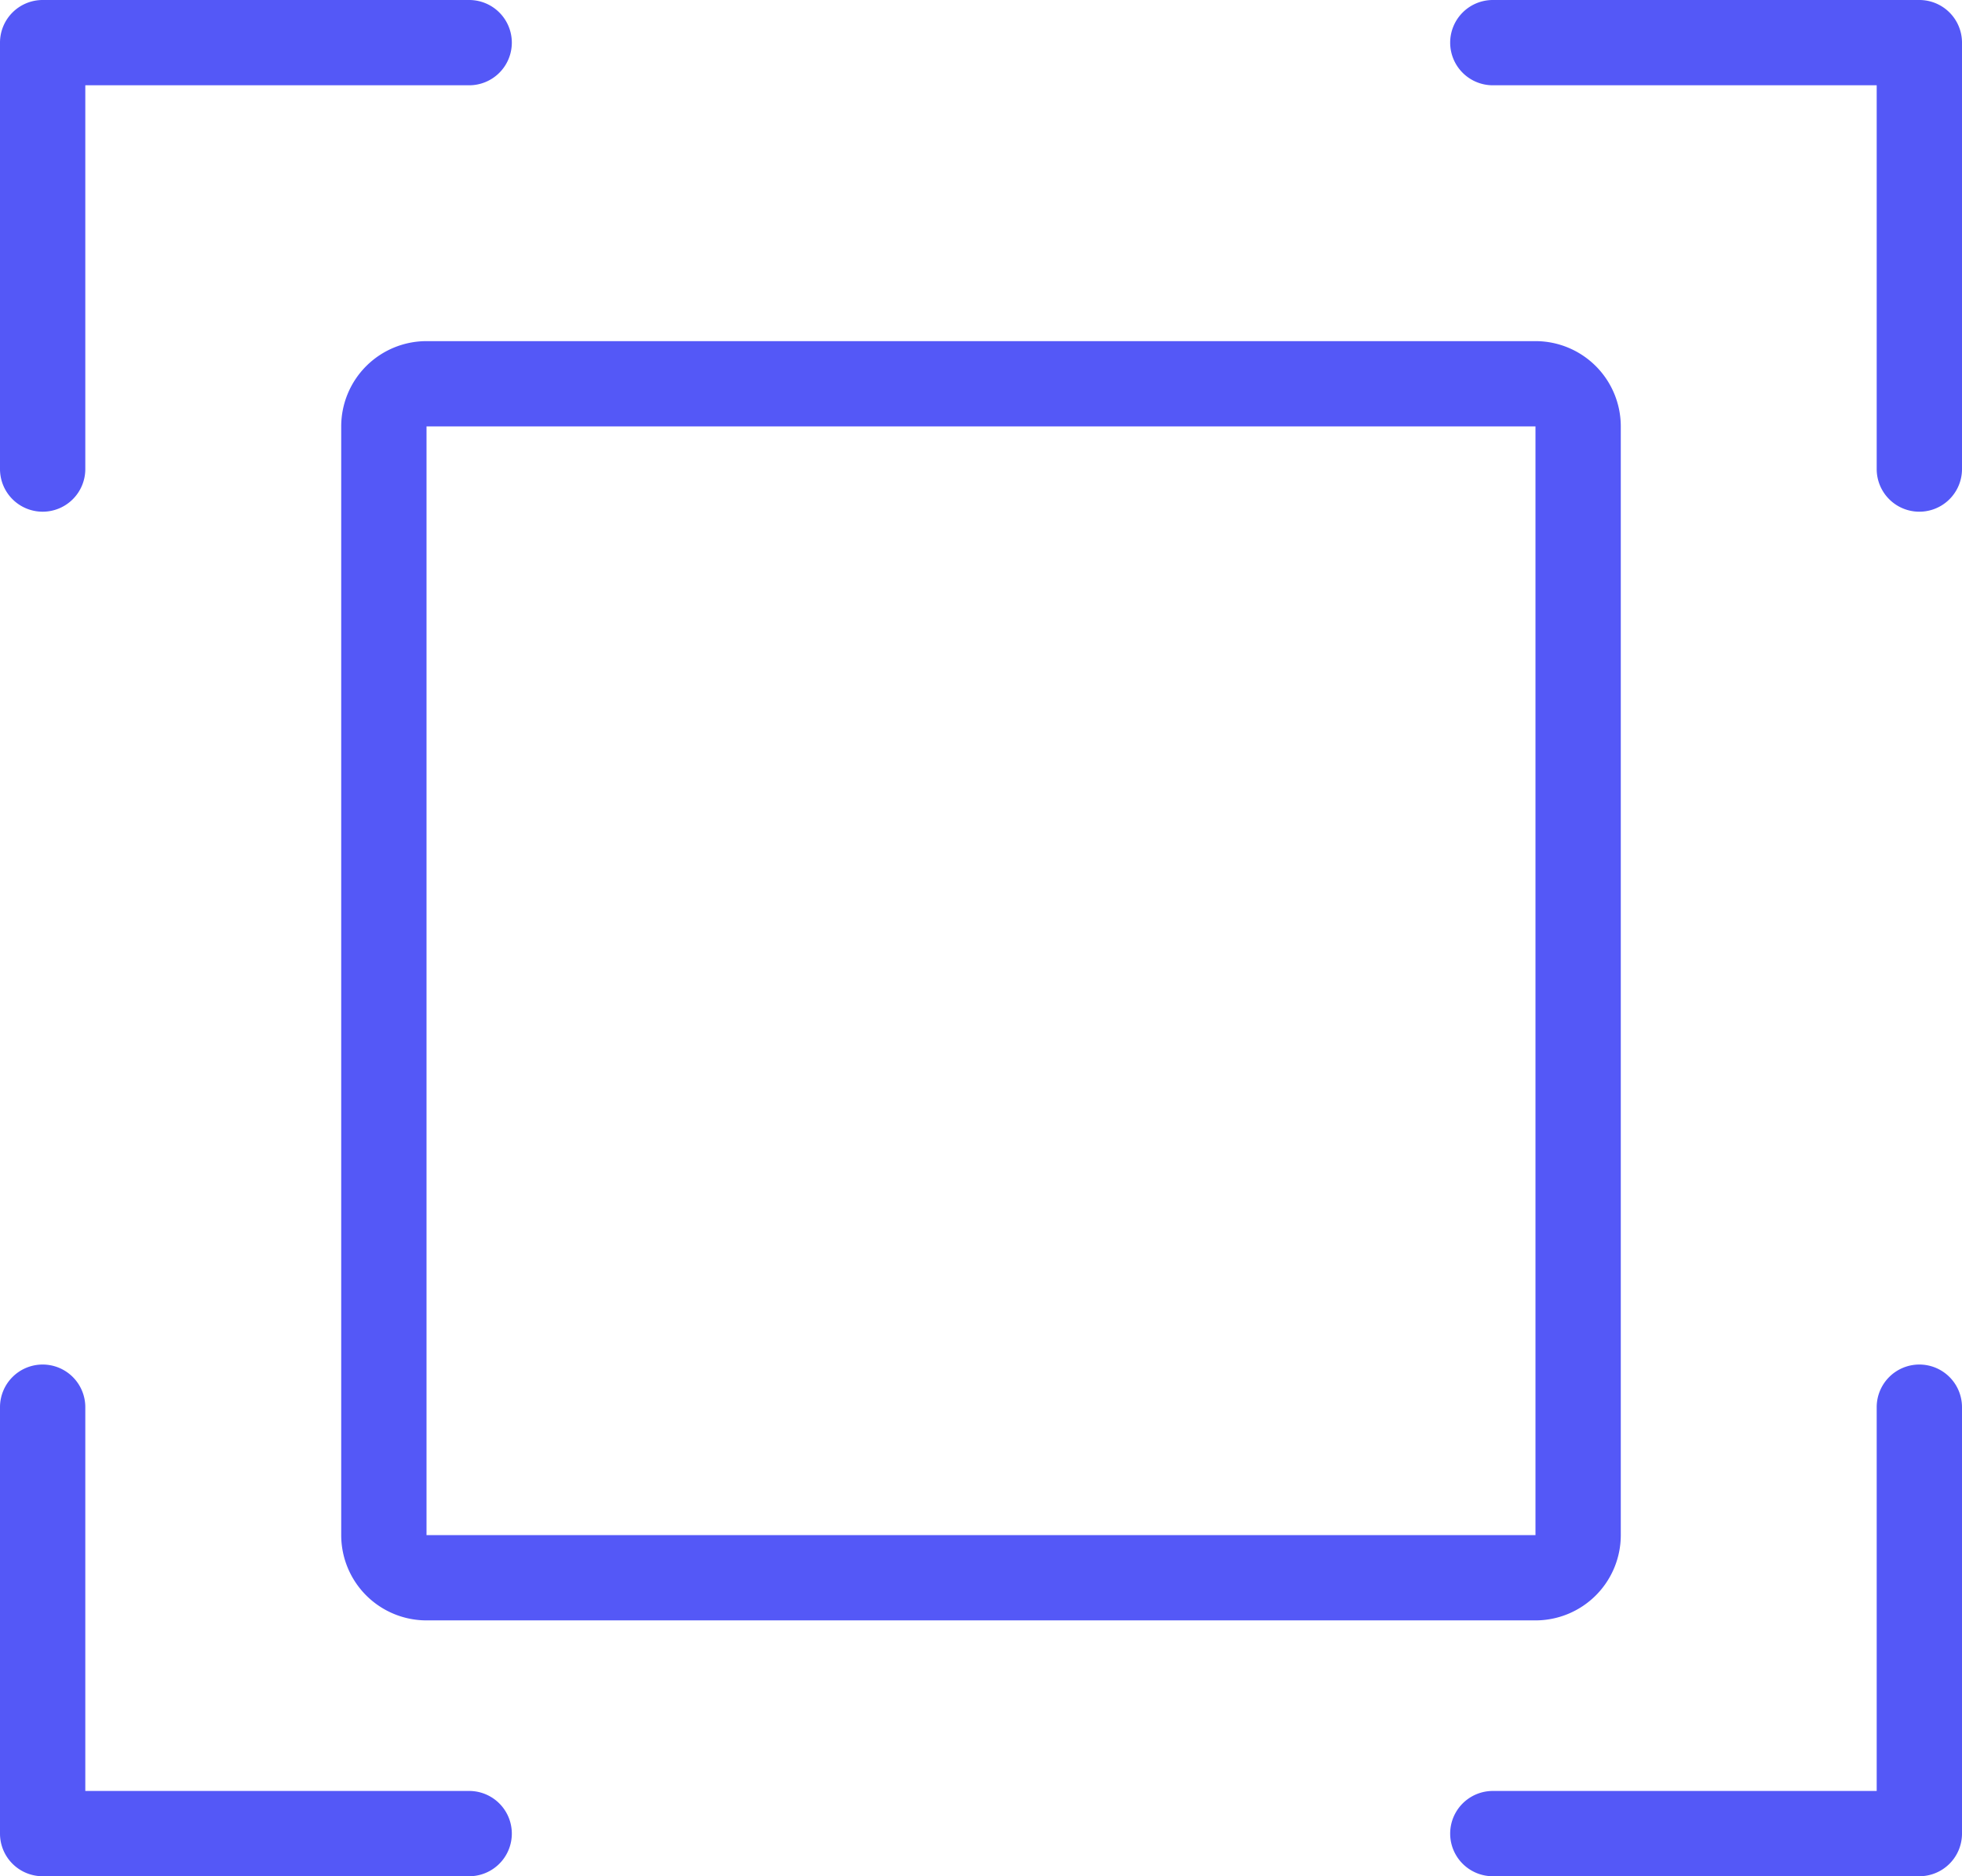 <svg xmlns="http://www.w3.org/2000/svg" viewBox="0 0 23 22"><path d="M0 5.5v-5A.5.5 0 01.5 0h5a.5.5 0 01.5.5.5.5 0 01-.5.5H1v4.5a.5.5 0 01-.5.5.5.5 0 01-.5-.5zM22.5 0h-5a.5.5 0 00-.5.5.5.5 0 00.5.5H22v4.5a.5.5 0 001 0v-5a.5.5 0 00-.5-.5zm-17 21H1v-4.5a.5.5 0 00-.5-.5.5.5 0 00-.5.5v5a.5.5 0 00.5.5h5a.5.5 0 000-1zm17-5a.5.5 0 00-.5.5V21h-4.5a.5.5 0 000 1h5a.5.5 0 00.5-.5v-5a.5.5 0 00-.5-.5zM5 4h13a1 1 0 011 1v13a1 1 0 01-1 1H5a1 1 0 01-1-1V5a1 1 0 011-1zm13 1H5v13h13z" fill="#5458f7"/></svg>